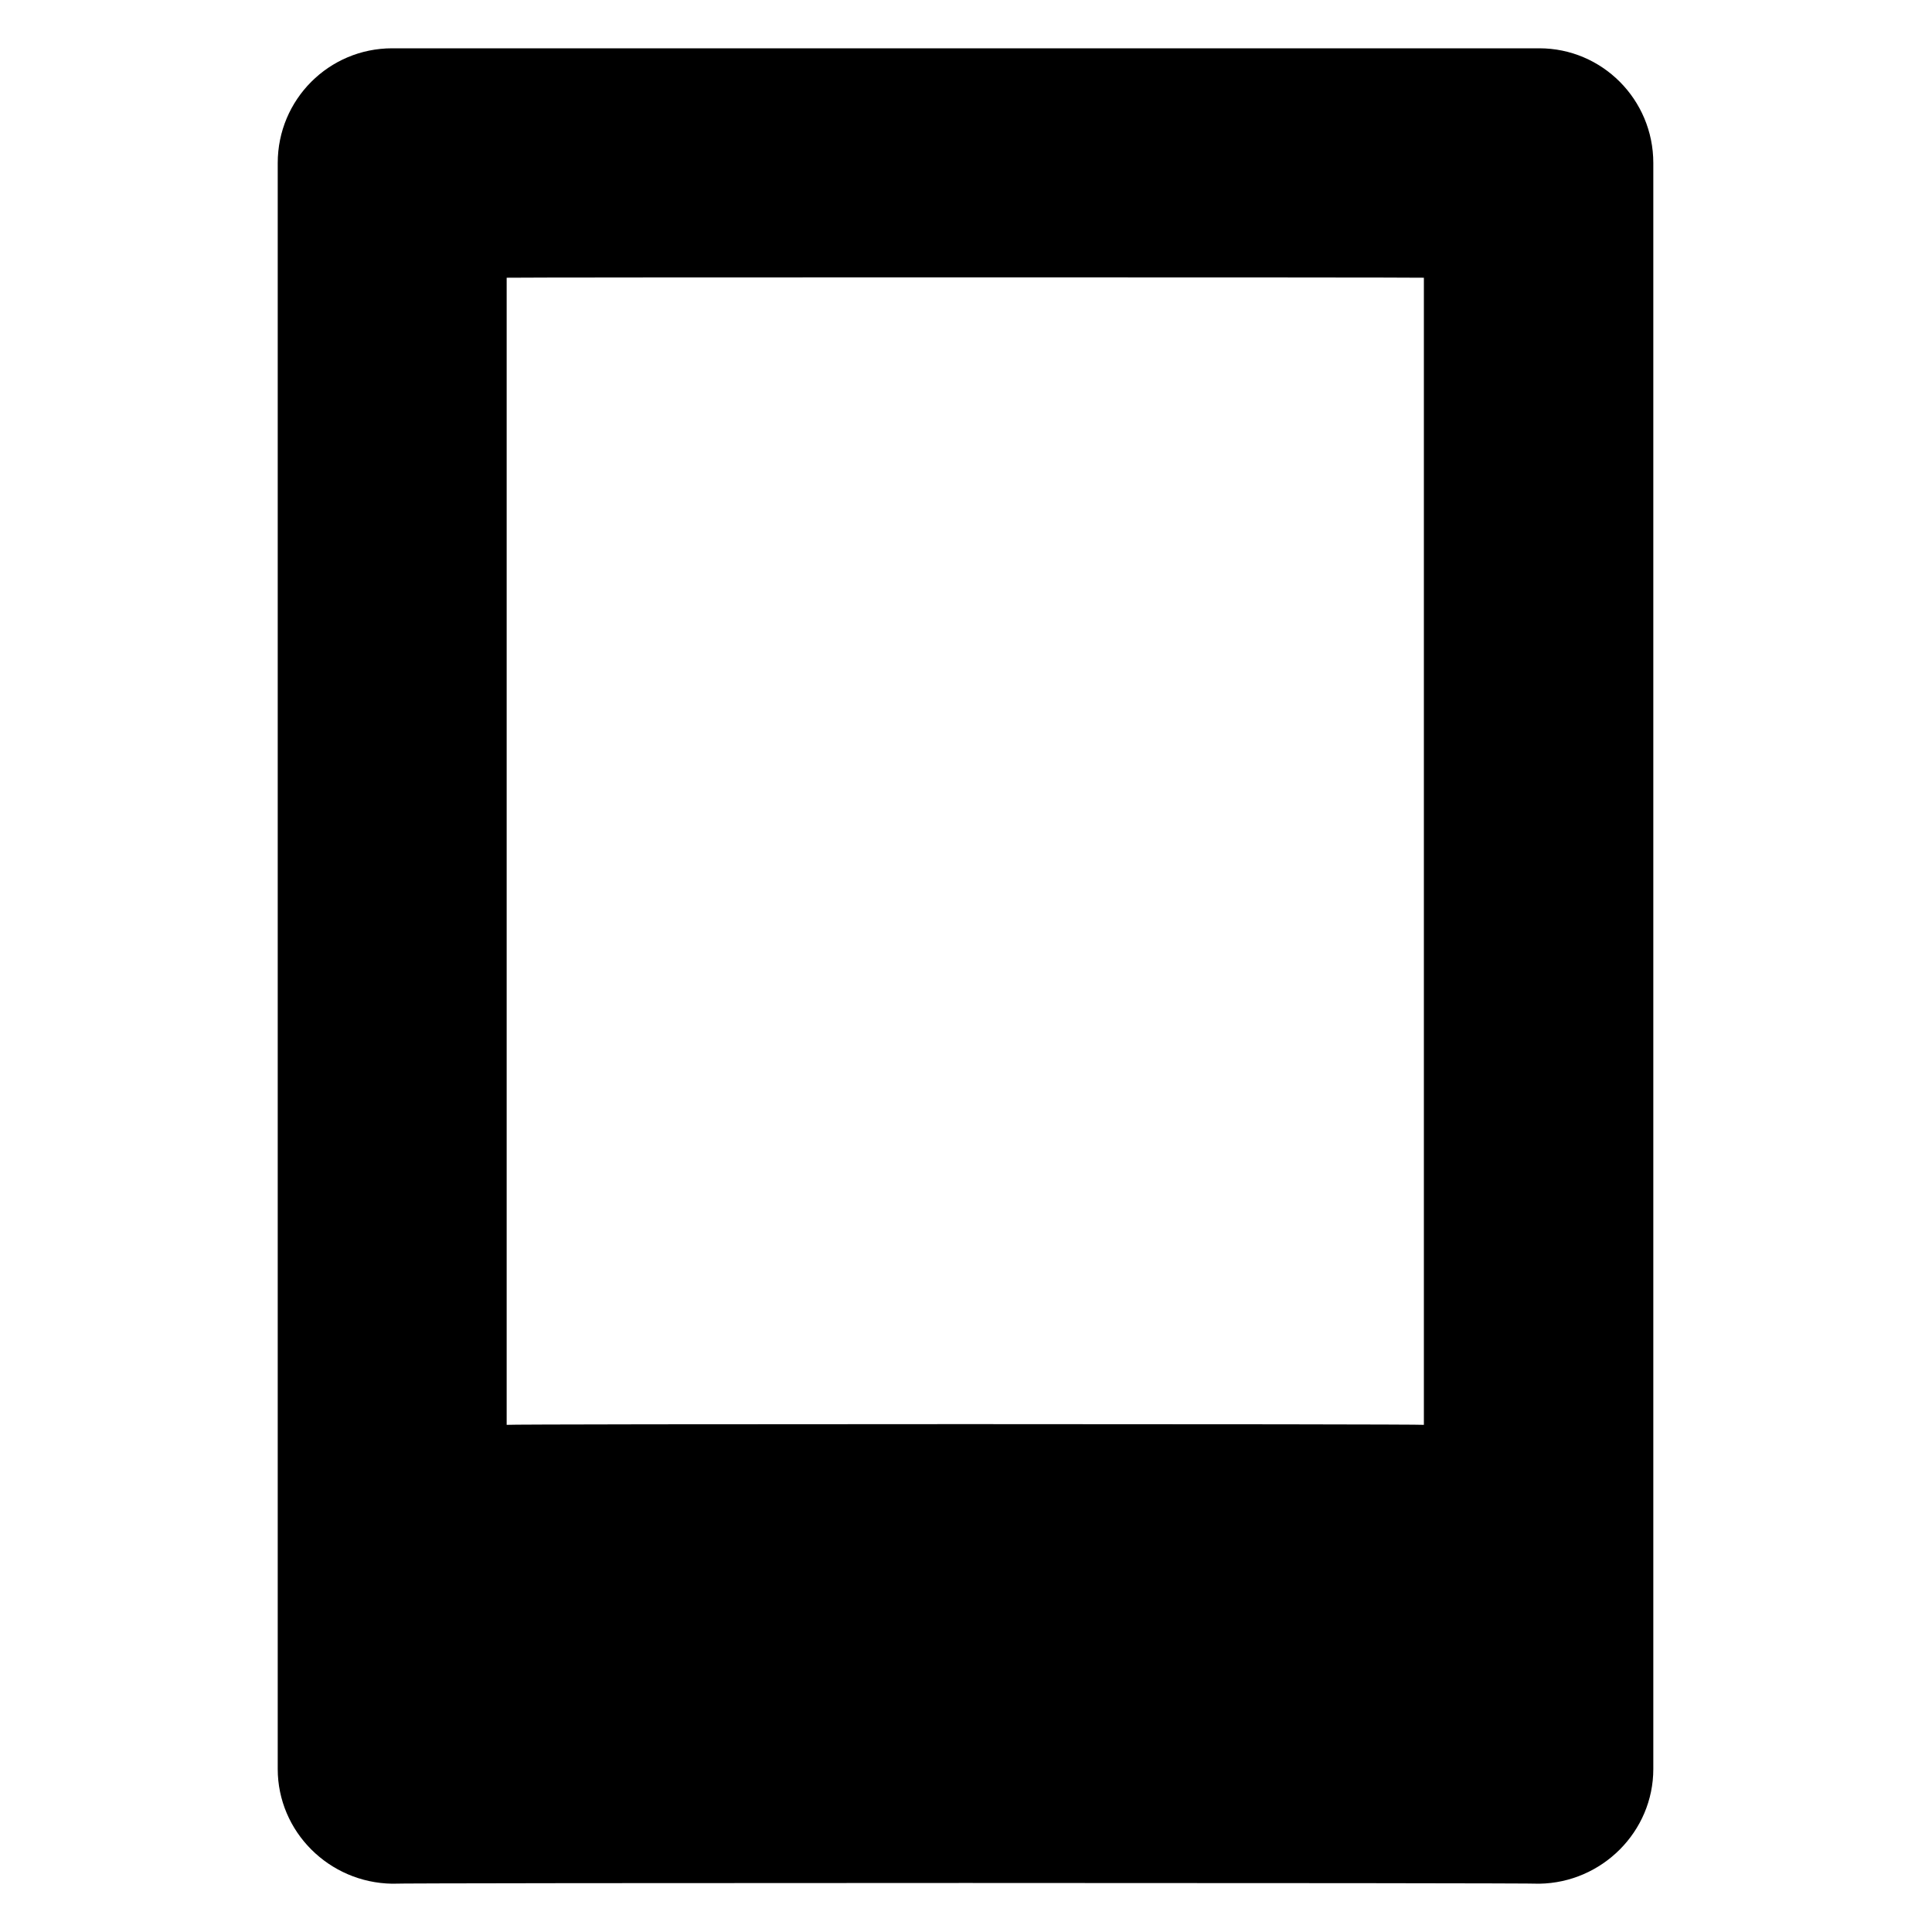 <svg xmlns="http://www.w3.org/2000/svg" version="1.1" xmlns:xlink="http://www.w3.org/1999/xlink" width="100%" height="100%" id="svgWorkerArea" viewBox="0 0 400 400" xmlns:artdraw="https://artdraw.muisca.co" style="background: white;"><defs id="defsdoc"><pattern id="patternBool" x="0" y="0" width="10" height="10" patternUnits="userSpaceOnUse" patternTransform="rotate(35)"><circle cx="5" cy="5" r="4" style="stroke: none;fill: #ff000070;"></circle></pattern></defs><g id="fileImp-71735054" class="cosito"><path id="Path_80" fill="#000000" fill-rule="evenodd" class="grouped" d="M318.7 10C318.7 10 81.2 10 81.2 10 68.1 10 57.5 20.6 57.5 33.75 57.5 33.7 57.5 366.2 57.5 366.25 57.5 379.2 68.1 389.8 81.2 390 81.2 389.8 318.7 389.8 318.7 390 331.7 389.8 342.3 379.2 342.3 366.25 342.3 366.2 342.3 33.7 342.3 33.75 342.3 20.6 331.7 10 318.7 10 318.7 10 318.7 10 318.7 10M294.8 295C294.8 294.8 104.9 294.8 104.9 295 104.9 294.8 104.9 57.4 104.9 57.5 104.9 57.4 294.8 57.4 294.8 57.5 294.8 57.4 294.8 294.8 294.8 295"></path></g></svg>